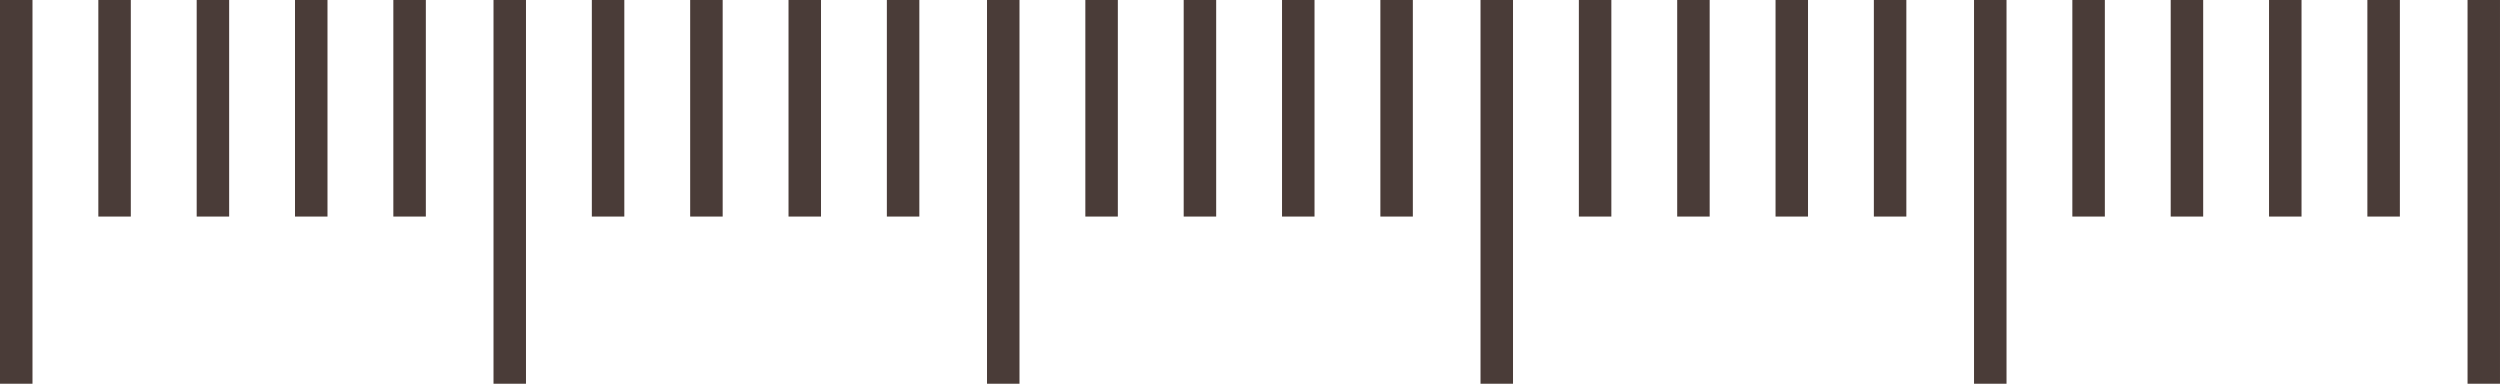 <?xml version="1.0" encoding="UTF-8" standalone="no"?><svg xmlns="http://www.w3.org/2000/svg" xmlns:xlink="http://www.w3.org/1999/xlink" fill="#000000" height="65.6" preserveAspectRatio="xMidYMid meet" version="1" viewBox="0.0 0.0 427.4 65.6" width="427.4" zoomAndPan="magnify"><defs><clipPath id="a"><path d="M 0 0 L 6 0 L 6 65.609 L 0 65.609 Z M 0 0"/></clipPath><clipPath id="b"><path d="M 84 0 L 90 0 L 90 65.609 L 84 65.609 Z M 84 0"/></clipPath><clipPath id="c"><path d="M 168 0 L 175 0 L 175 65.609 L 168 65.609 Z M 168 0"/></clipPath><clipPath id="d"><path d="M 253 0 L 259 0 L 259 65.609 L 253 65.609 Z M 253 0"/></clipPath><clipPath id="e"><path d="M 337 0 L 344 0 L 344 65.609 L 337 65.609 Z M 337 0"/></clipPath><clipPath id="f"><path d="M 421 0 L 427.398 0 L 427.398 65.609 L 421 65.609 Z M 421 0"/></clipPath></defs><g><g clip-path="url(#a)" id="change1_26"><path d="M 5.555 0 L 5.555 65.609 L 0 65.609 L 0 0 L 5.555 0" fill="#4a3c38"/></g><g id="change1_5"><path d="M 22.363 0 L 22.363 37.023 L 16.812 37.023 L 16.812 0 L 22.363 0" fill="#4a3c38"/></g><g id="change1_6"><path d="M 39.176 0 L 39.176 37.023 L 33.625 37.023 L 33.625 0 L 39.176 0" fill="#4a3c38"/></g><g id="change1_7"><path d="M 55.988 0 L 55.988 37.023 L 50.434 37.023 L 50.434 0 L 55.988 0" fill="#4a3c38"/></g><g id="change1_8"><path d="M 72.801 0 L 72.801 37.023 L 67.246 37.023 L 67.246 0 L 72.801 0" fill="#4a3c38"/></g><g clip-path="url(#b)" id="change1_25"><path d="M 89.922 0 L 89.922 65.609 L 84.371 65.609 L 84.371 0 L 89.922 0" fill="#4a3c38"/></g><g id="change1_9"><path d="M 106.734 0 L 106.734 37.023 L 101.18 37.023 L 101.18 0 L 106.734 0" fill="#4a3c38"/></g><g id="change1_10"><path d="M 123.547 0 L 123.547 37.023 L 117.992 37.023 L 117.992 0 L 123.547 0" fill="#4a3c38"/></g><g id="change1_11"><path d="M 140.359 0 L 140.359 37.023 L 134.805 37.023 L 134.805 0 L 140.359 0" fill="#4a3c38"/></g><g id="change1_12"><path d="M 157.172 0 L 157.172 37.023 L 151.617 37.023 L 151.617 0 L 157.172 0" fill="#4a3c38"/></g><g clip-path="url(#c)" id="change1_4"><path d="M 174.293 0 L 174.293 65.609 L 168.738 65.609 L 168.738 0 L 174.293 0" fill="#4a3c38"/></g><g id="change1_13"><path d="M 191.105 0 L 191.105 37.023 L 185.551 37.023 L 185.551 0 L 191.105 0" fill="#4a3c38"/></g><g id="change1_14"><path d="M 207.918 0 L 207.918 37.023 L 202.363 37.023 L 202.363 0 L 207.918 0" fill="#4a3c38"/></g><g id="change1_15"><path d="M 224.73 0 L 224.73 37.023 L 219.176 37.023 L 219.176 0 L 224.73 0" fill="#4a3c38"/></g><g id="change1_16"><path d="M 241.539 0 L 241.539 37.023 L 235.988 37.023 L 235.988 0 L 241.539 0" fill="#4a3c38"/></g><g clip-path="url(#d)" id="change1_1"><path d="M 258.664 0 L 258.664 65.609 L 253.109 65.609 L 253.109 0 L 258.664 0" fill="#4a3c38"/></g><g id="change1_17"><path d="M 275.477 0 L 275.477 37.023 L 269.922 37.023 L 269.922 0 L 275.477 0" fill="#4a3c38"/></g><g id="change1_18"><path d="M 292.285 0 L 292.285 37.023 L 286.734 37.023 L 286.734 0 L 292.285 0" fill="#4a3c38"/></g><g id="change1_19"><path d="M 309.098 0 L 309.098 37.023 L 303.547 37.023 L 303.547 0 L 309.098 0" fill="#4a3c38"/></g><g id="change1_20"><path d="M 325.91 0 L 325.91 37.023 L 320.355 37.023 L 320.355 0 L 325.91 0" fill="#4a3c38"/></g><g clip-path="url(#e)" id="change1_3"><path d="M 343.035 0 L 343.035 65.609 L 337.48 65.609 L 337.48 0 L 343.035 0" fill="#4a3c38"/></g><g clip-path="url(#f)" id="change1_2"><path d="M 427.402 0 L 427.402 65.609 L 421.852 65.609 L 421.852 0 L 427.402 0" fill="#4a3c38"/></g><g id="change1_21"><path d="M 359.844 0 L 359.844 37.023 L 354.289 37.023 L 354.289 0 L 359.844 0" fill="#4a3c38"/></g><g id="change1_22"><path d="M 376.656 0 L 376.656 37.023 L 371.102 37.023 L 371.102 0 L 376.656 0" fill="#4a3c38"/></g><g id="change1_23"><path d="M 393.469 0 L 393.469 37.023 L 387.914 37.023 L 387.914 0 L 393.469 0" fill="#4a3c38"/></g><g id="change1_24"><path d="M 410.281 0 L 410.281 37.023 L 404.727 37.023 L 404.727 0 L 410.281 0" fill="#4a3c38"/></g></g></svg>